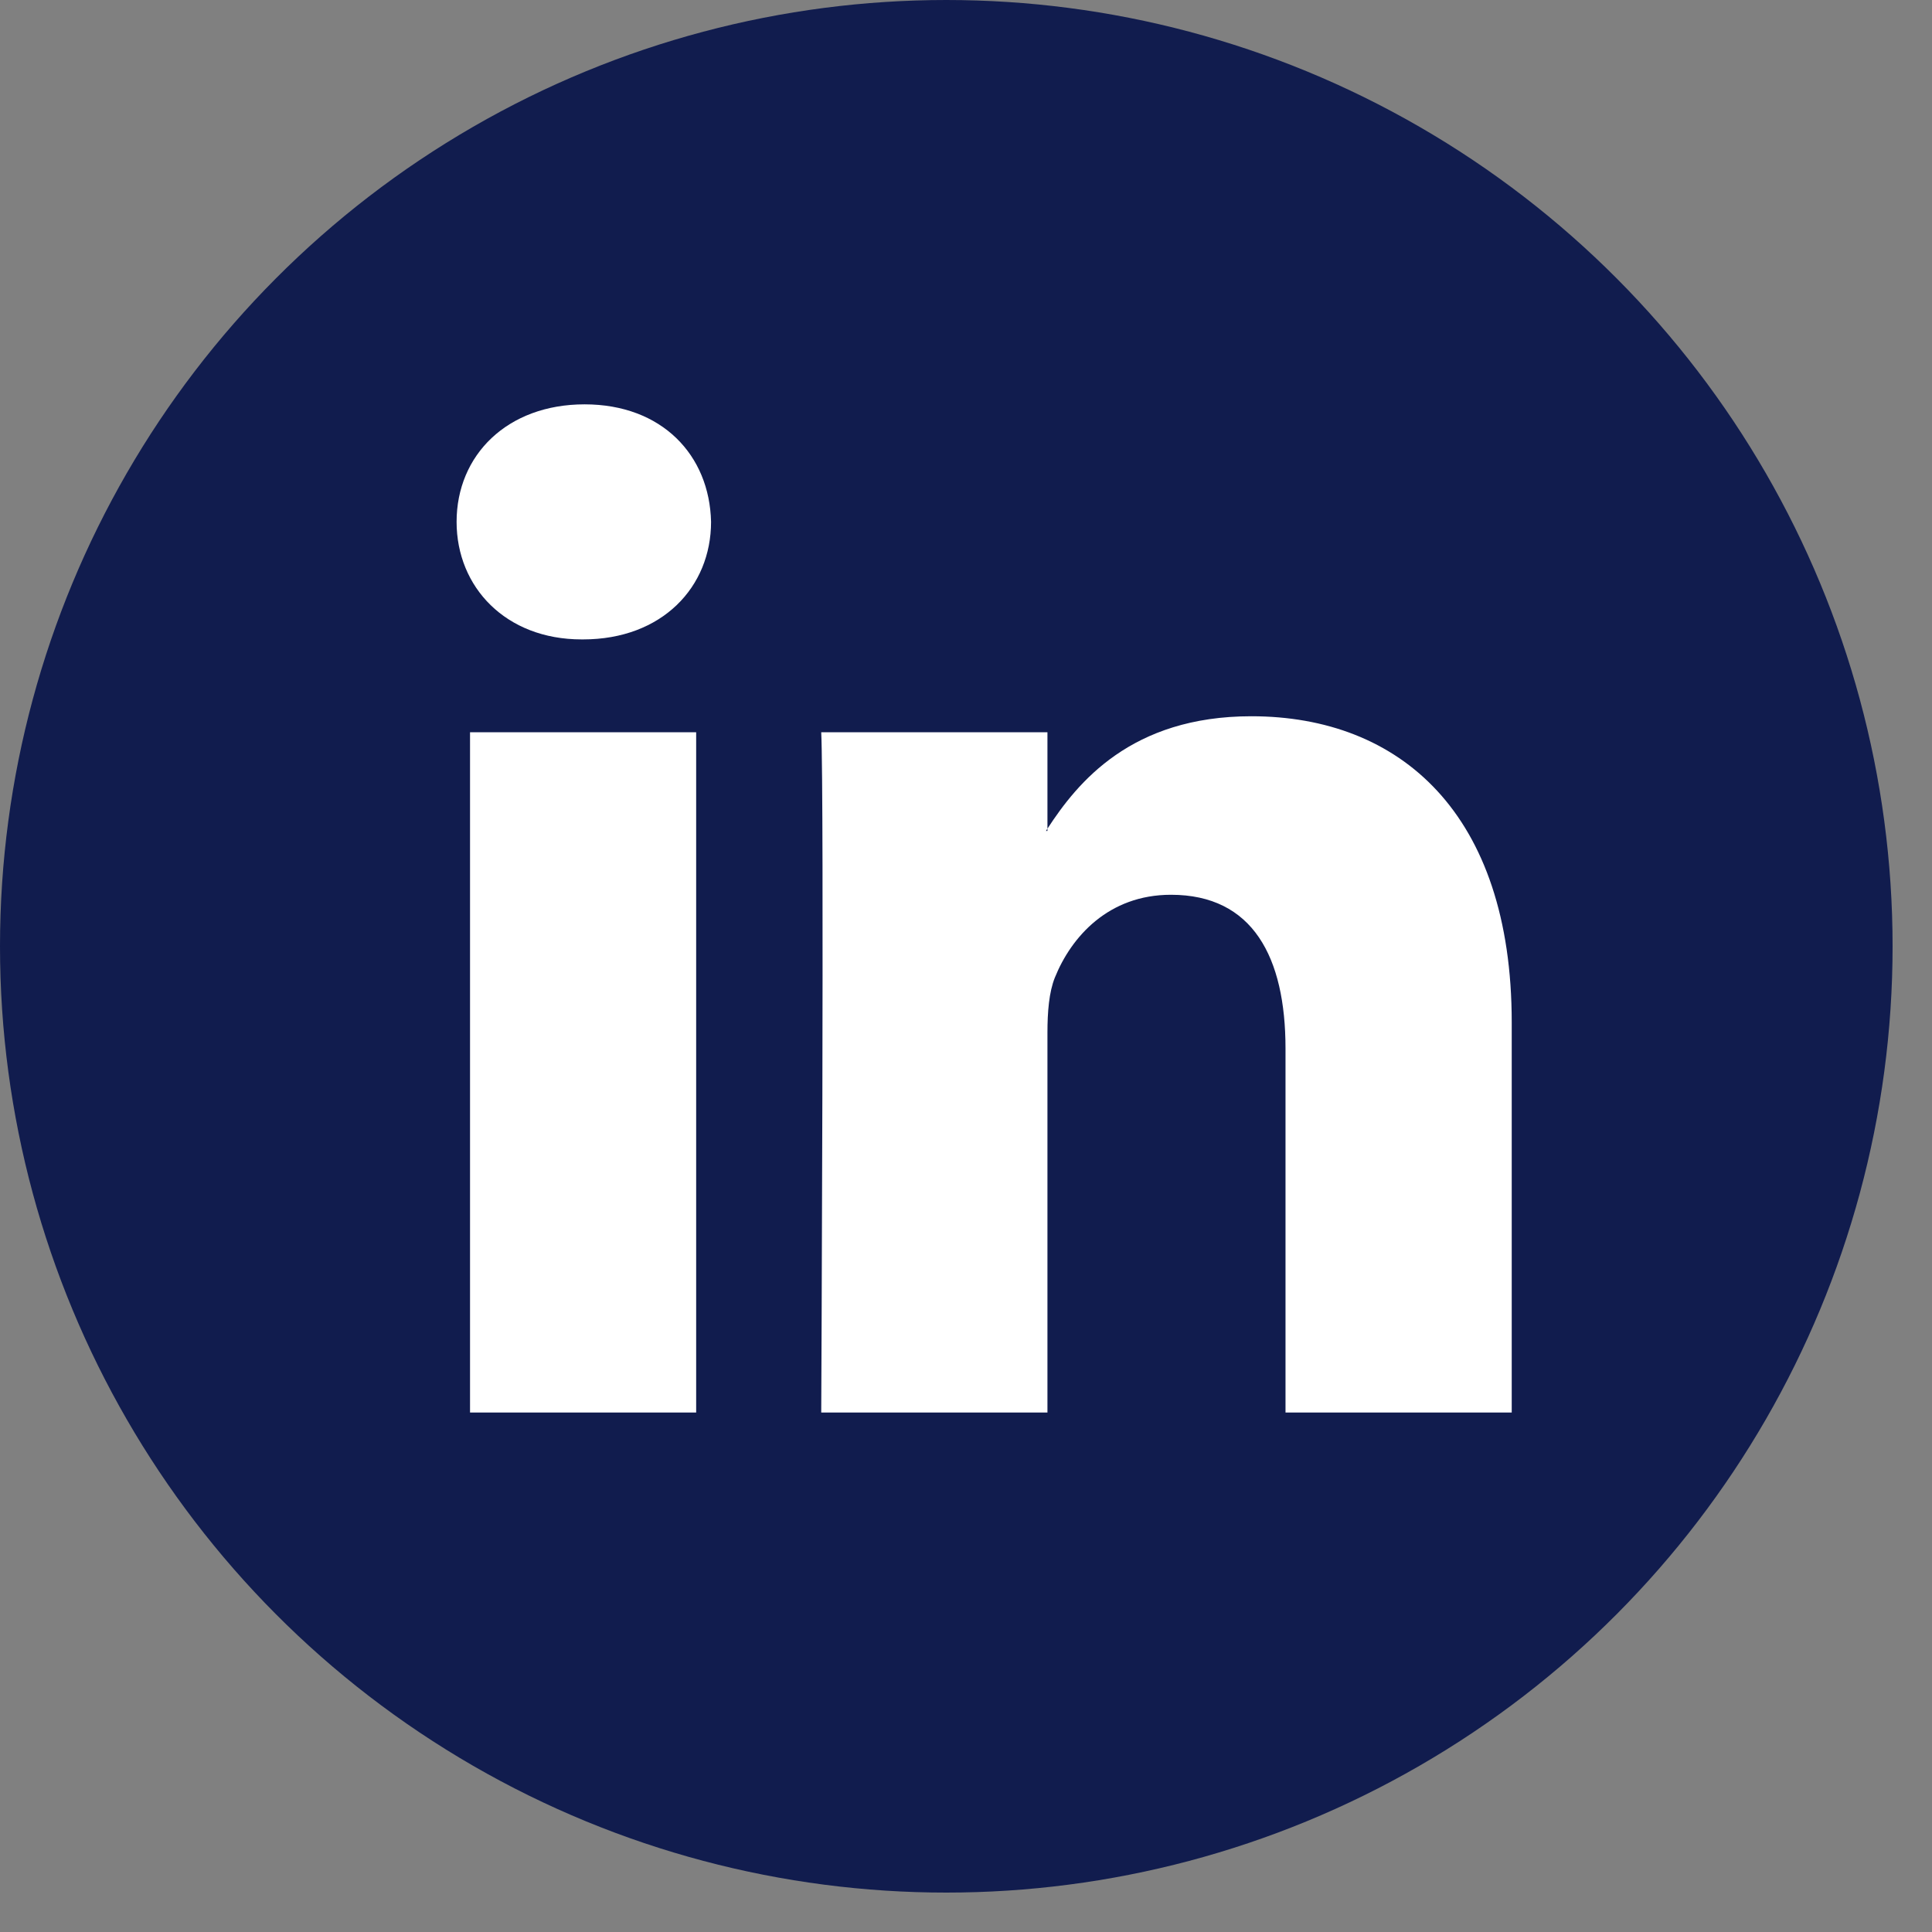 <svg width="45" height="45" viewBox="0 0 45 45" fill="none" xmlns="http://www.w3.org/2000/svg">
<rect x="0" y="0" width="45" height="45" fill="#808080" stroke="none"/>
<circle cx="22.041" cy="22.041" r="22.041" fill="#111C4E"/>
<path fill-rule="evenodd" clip-rule="evenodd" d="M13.616 9.418C11.814 9.418 10.635 10.601 10.635 12.155C10.635 13.676 11.78 14.893 13.547 14.893H13.581C15.419 14.893 16.562 13.676 16.562 12.155C16.527 10.601 15.419 9.418 13.616 9.418ZM35.211 23.814V32.901H29.942V24.423C29.942 22.294 29.181 20.841 27.274 20.841C25.818 20.841 24.953 21.82 24.571 22.767C24.433 23.106 24.397 23.576 24.397 24.051V32.901H19.128C19.128 32.901 19.199 18.542 19.128 17.056H24.397V19.301C24.392 19.309 24.387 19.317 24.381 19.326C24.374 19.335 24.367 19.344 24.362 19.353H24.397V19.301C25.098 18.224 26.346 16.683 29.146 16.683C32.612 16.683 35.211 18.948 35.211 23.814ZM16.215 32.901H10.948V17.055H16.215V32.901Z" fill="white"/>
</svg>
